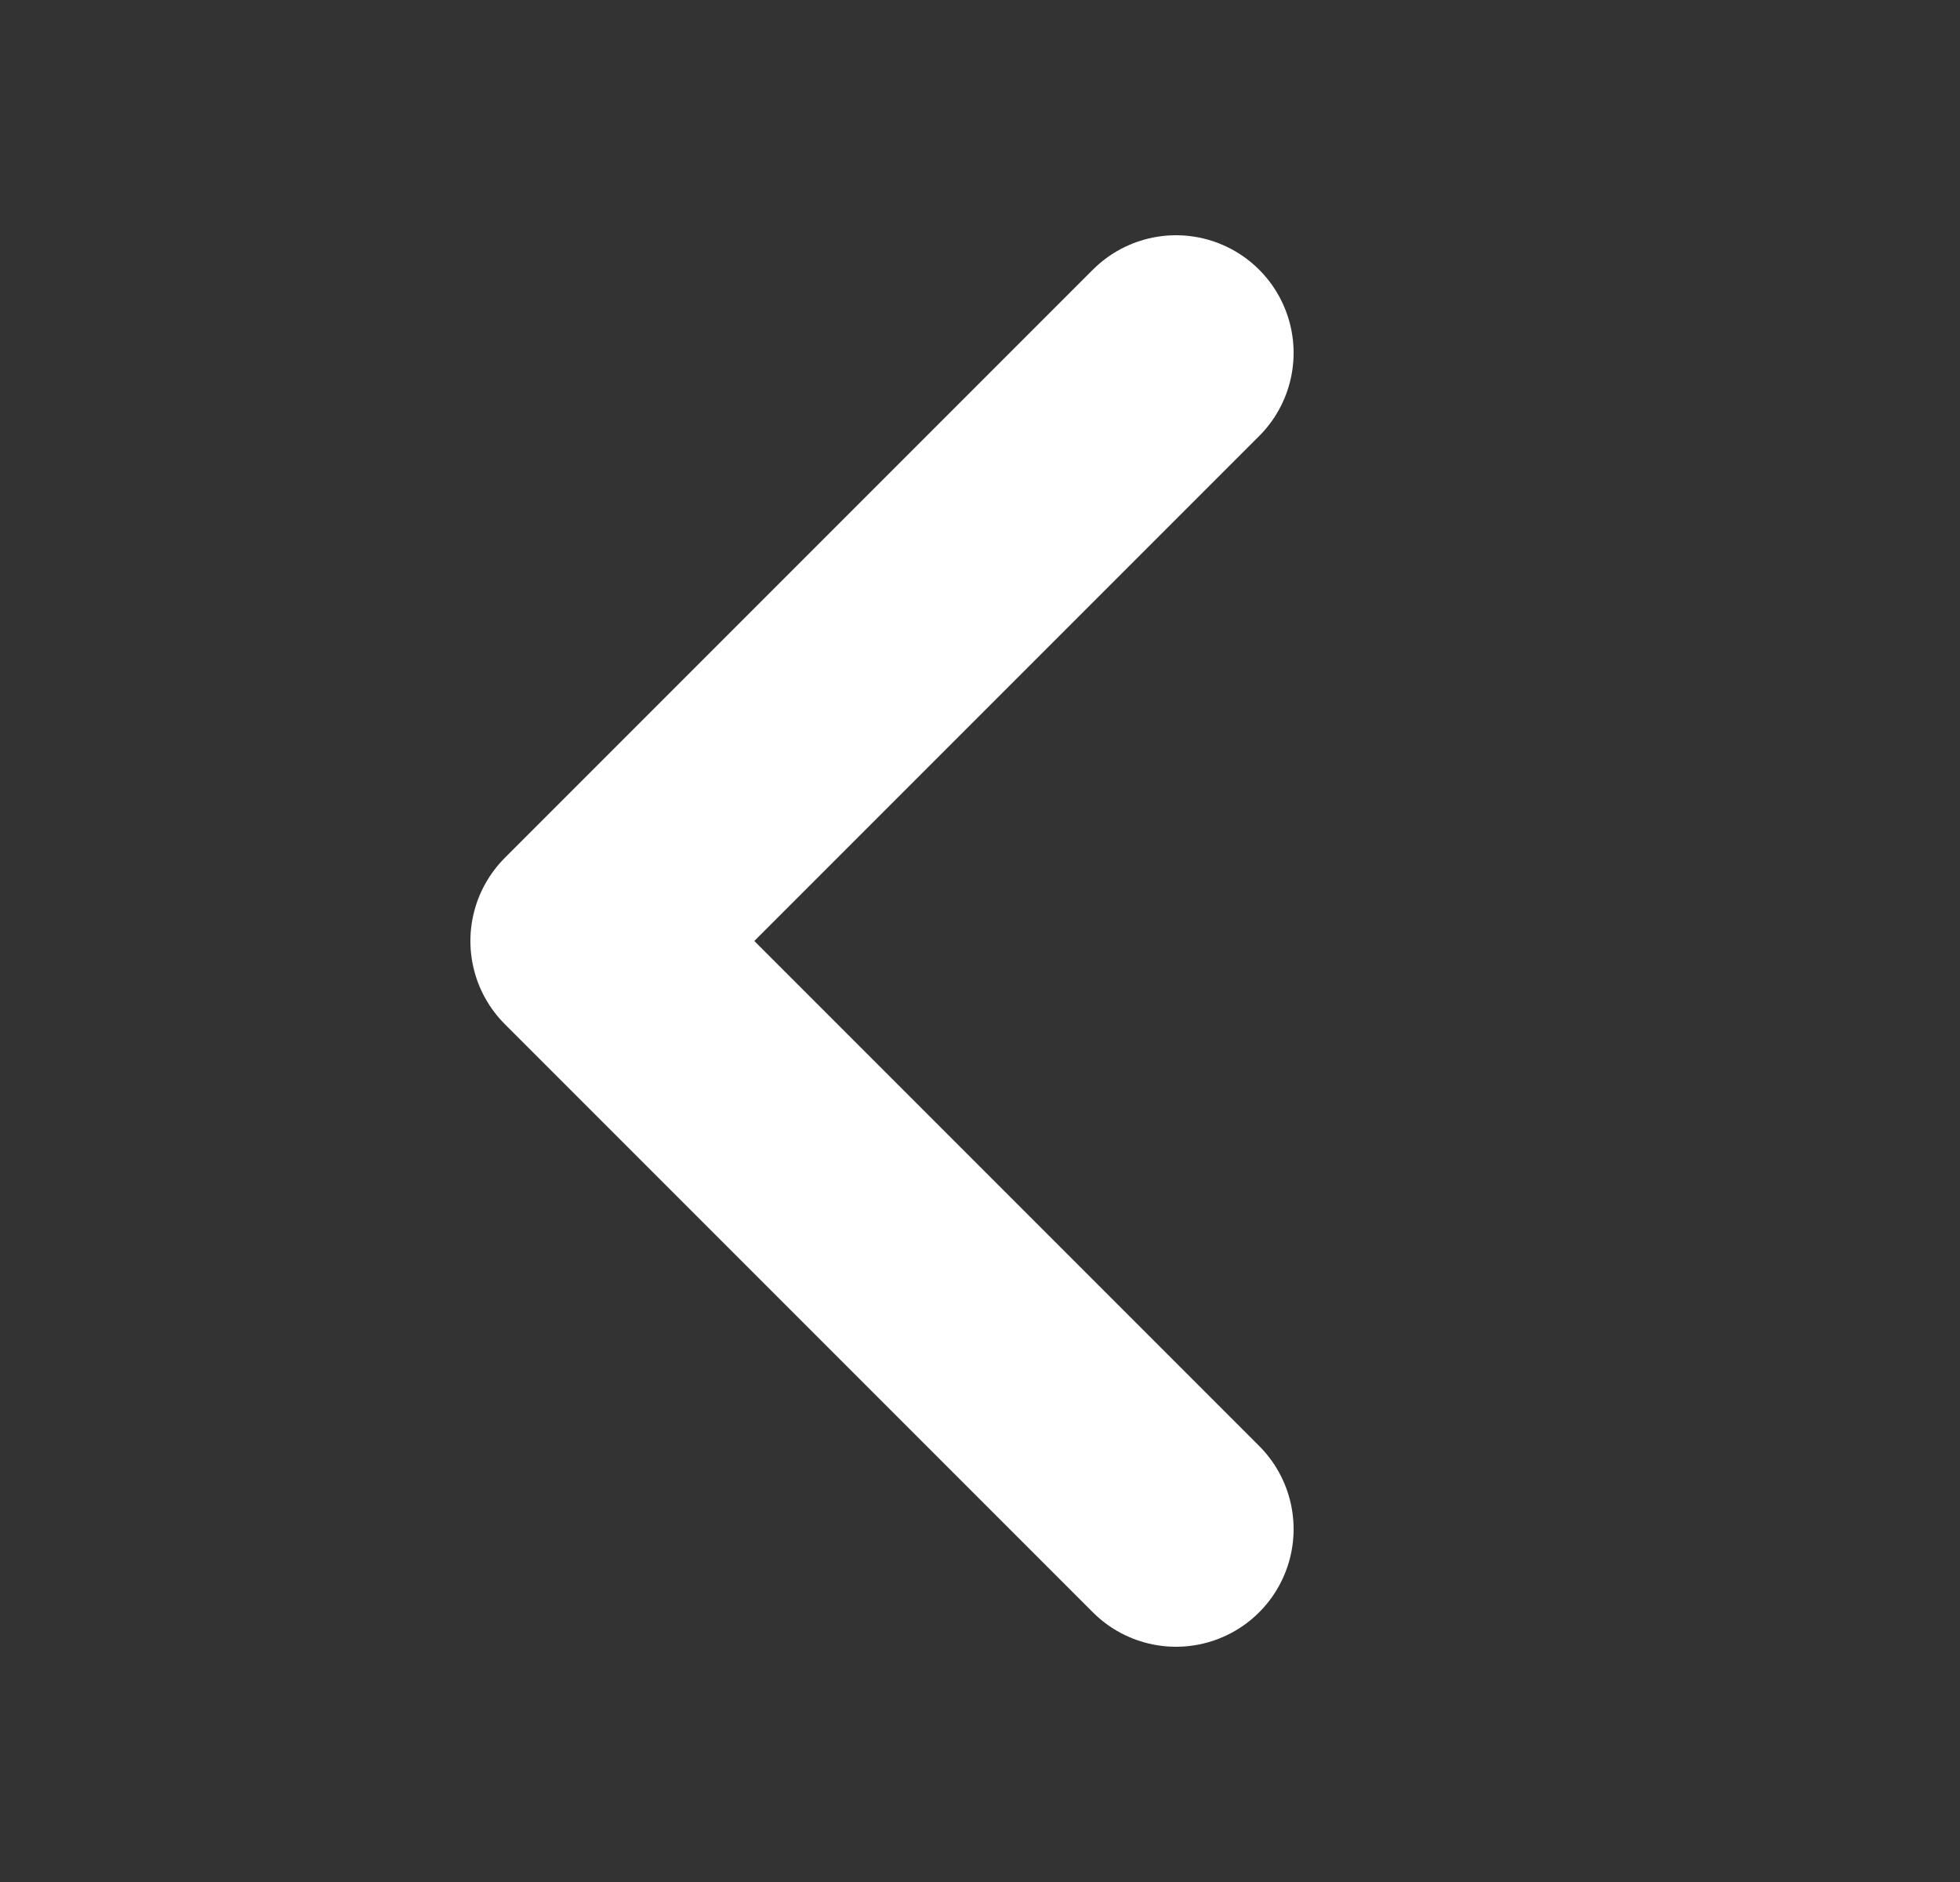 <svg width="25" height="24" viewBox="0 0 25 24" fill="none" xmlns="http://www.w3.org/2000/svg">
<rect x="0" y="0" width="25" height="24" fill="#333333" stroke="none"/>
<path d="M15 19.5L7.5 12L15 4.5" stroke="white" stroke-width="3" stroke-linecap="round" stroke-linejoin="round"/>
</svg>
